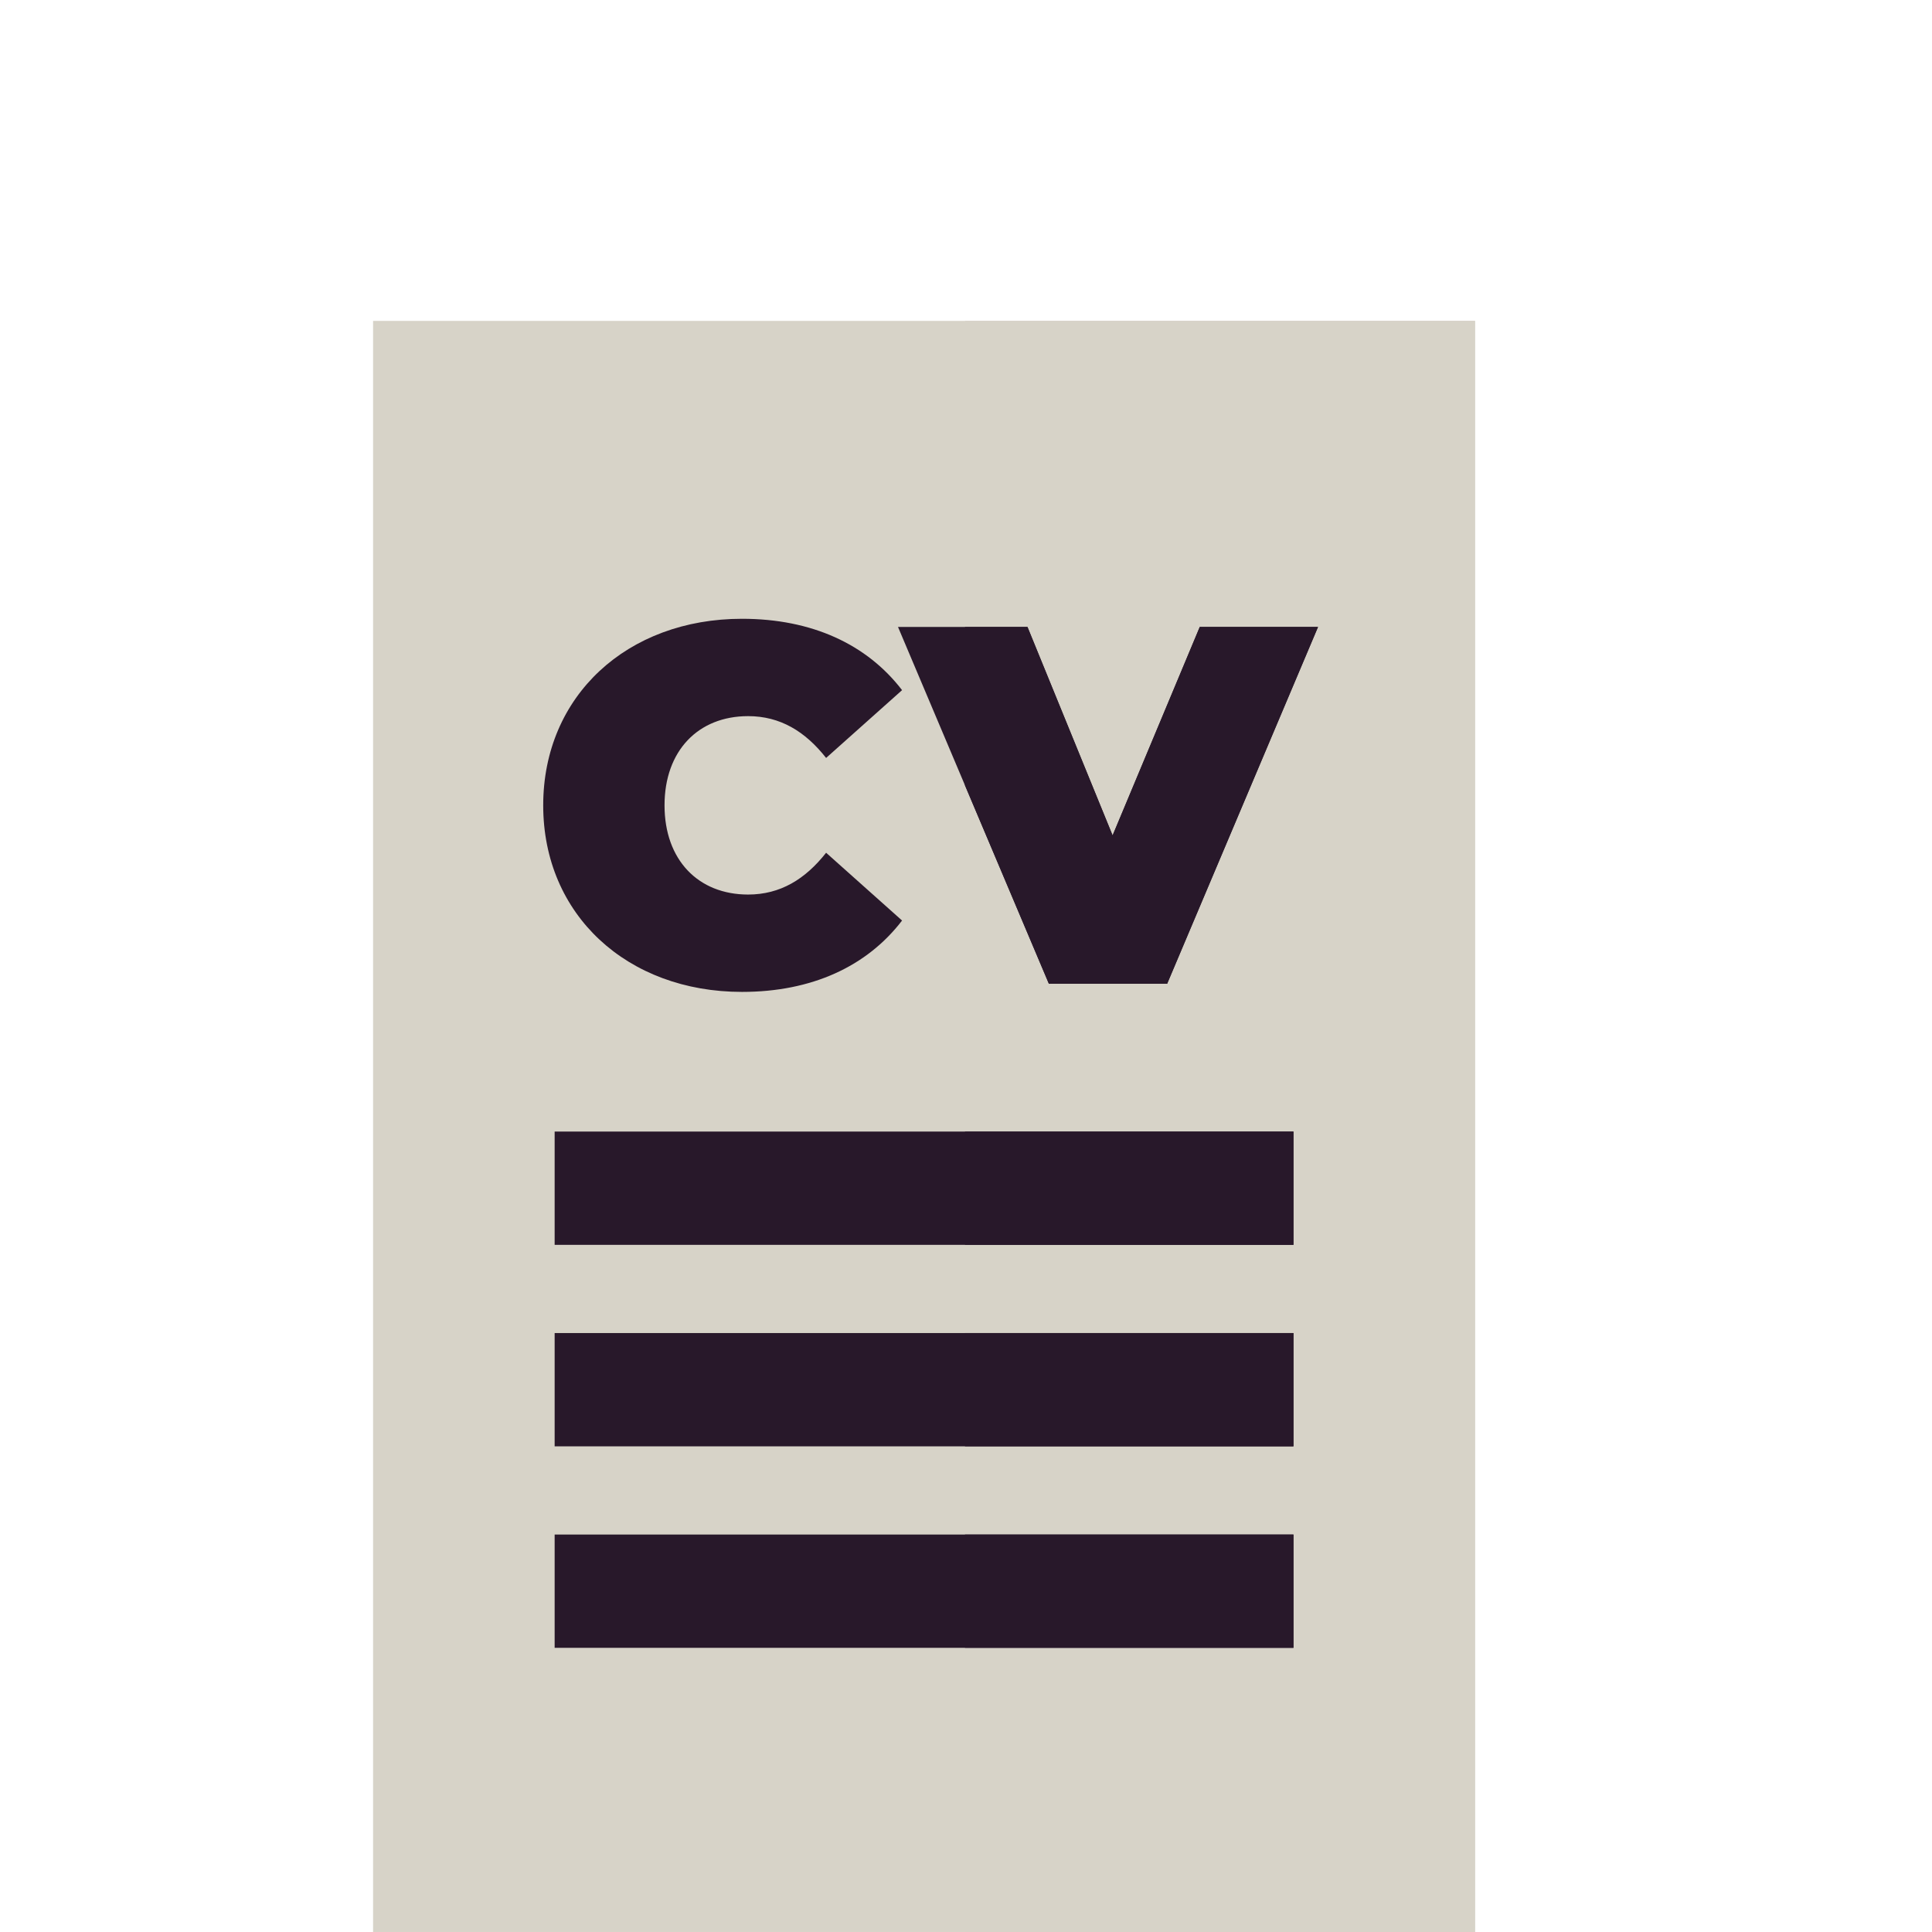 <?xml version="1.0" encoding="iso-8859-1"?>
<!-- Generator: Adobe Illustrator 19.0.0, SVG Export Plug-In . SVG Version: 6.00 Build 0)  -->
<svg version="1.1" id="Capa_1" xmlns="http://www.w3.org/2000/svg" xmlns:xlink="http://www.w3.org/1999/xlink" x="0px" y="0px"
	 viewBox="0 0 512.003 512.003" style="enable-background:new 0 0 512.003 512.003;" xml:space="preserve">


<path style="fill:#D7D3C8;" d="M98.869,512h292.025V85.037H98.869V512z"/>
<rect x="255.732" y="85.037" style="fill:#D7D3C8;" width="135.164" height="426.966"/>
<g>
	<rect x="146.987" y="299.878" style="fill:#28182A;" width="195.796" height="30.021"/>
	<rect x="146.987" y="353.275" style="fill:#28182A;" width="195.796" height="30.021"/>
	<rect x="146.987" y="406.672" style="fill:#28182A;" width="195.796" height="30.021"/>
</g>
<g>
	<rect x="255.732" y="299.878" style="fill:#28182A;" width="87.047" height="30.021"/>
	<rect x="255.732" y="406.672" style="fill:#28182A;" width="87.047" height="30.021"/>
	<rect x="255.732" y="353.275" style="fill:#28182A;" width="87.047" height="30.021"/>
</g>
<g>
	<path style="fill:#28182A;" d="M143.957,213.427c0-29.044,22.289-49.442,52.684-49.442c18.508,0,33.097,6.755,42.418,18.912
		l-20.128,17.966c-5.539-7.025-12.157-11.078-20.668-11.078c-13.238,0-22.154,9.186-22.154,23.64s8.916,23.64,22.154,23.64
		c8.511,0,15.13-4.053,20.668-11.078l20.128,17.966c-9.321,12.157-23.911,18.912-42.418,18.912
		C166.246,262.869,143.957,242.471,143.957,213.427z"/>
	<path style="fill:#28182A;" d="M349.293,166.146l-39.986,94.562h-31.341l-39.987-94.562h34.312l22.56,55.251l23.101-55.251H349.293
		z"/>
</g>
<polygon style="fill:#28182A;" points="317.953,166.146 294.853,221.398 272.293,166.146 255.732,166.146 255.732,208.127 
	277.967,260.708 309.308,260.708 349.293,166.146 "/>


</svg>
